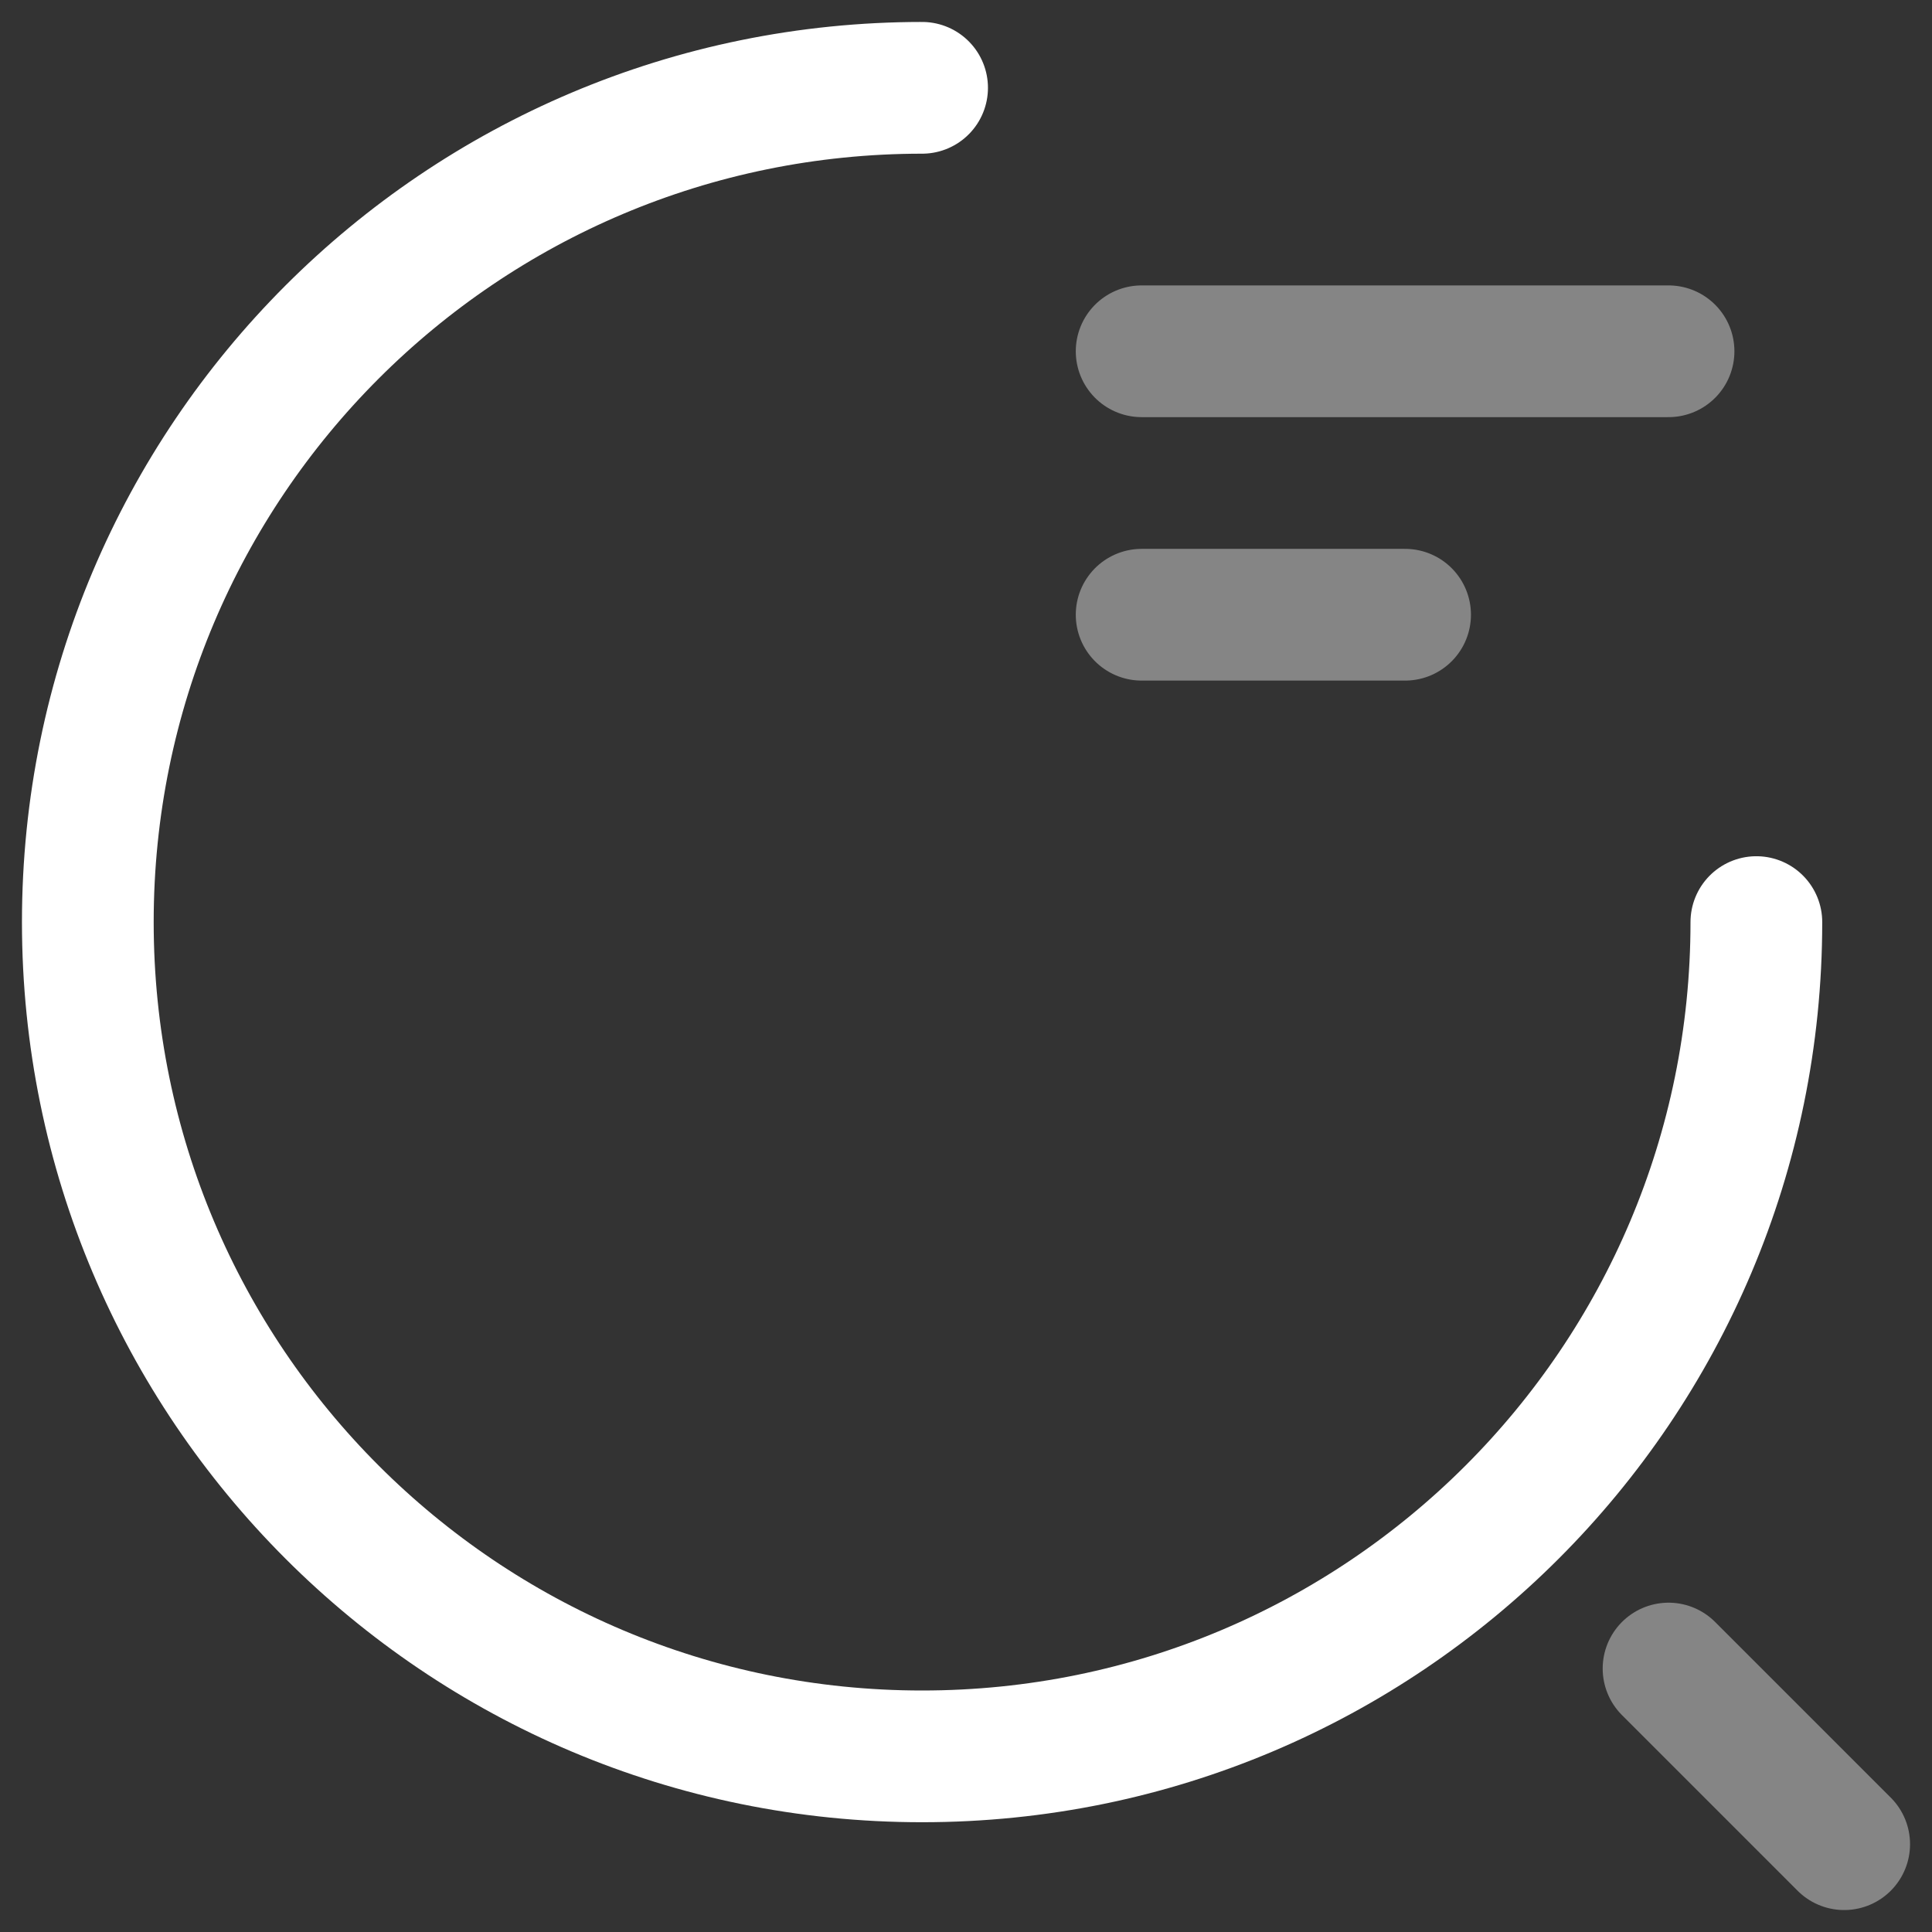 <svg width="22" height="22" viewBox="0 0 22 22" fill="none" xmlns="http://www.w3.org/2000/svg">
<rect x="0" y="0" width="22" height="22" fill="#333333" stroke="none"/>
<g id="Group 69">
<path id="Vector" opacity="0.4" d="M13 4H19M13 7H16" stroke="white" stroke-width="1.5" stroke-linecap="round" stroke-linejoin="round"/>
<path id="Vector_2" d="M20 10.5C20 15.75 15.75 20 10.5 20C5.25 20 1 15.75 1 10.5C1 5.25 5.25 1 10.5 1" stroke="white" stroke-width="1.5" stroke-linecap="round" stroke-linejoin="round"/>
<path id="Vector_3" opacity="0.4" d="M21 21L19 19" stroke="white" stroke-width="1.5" stroke-linecap="round" stroke-linejoin="round"/>
</g>
</svg>
